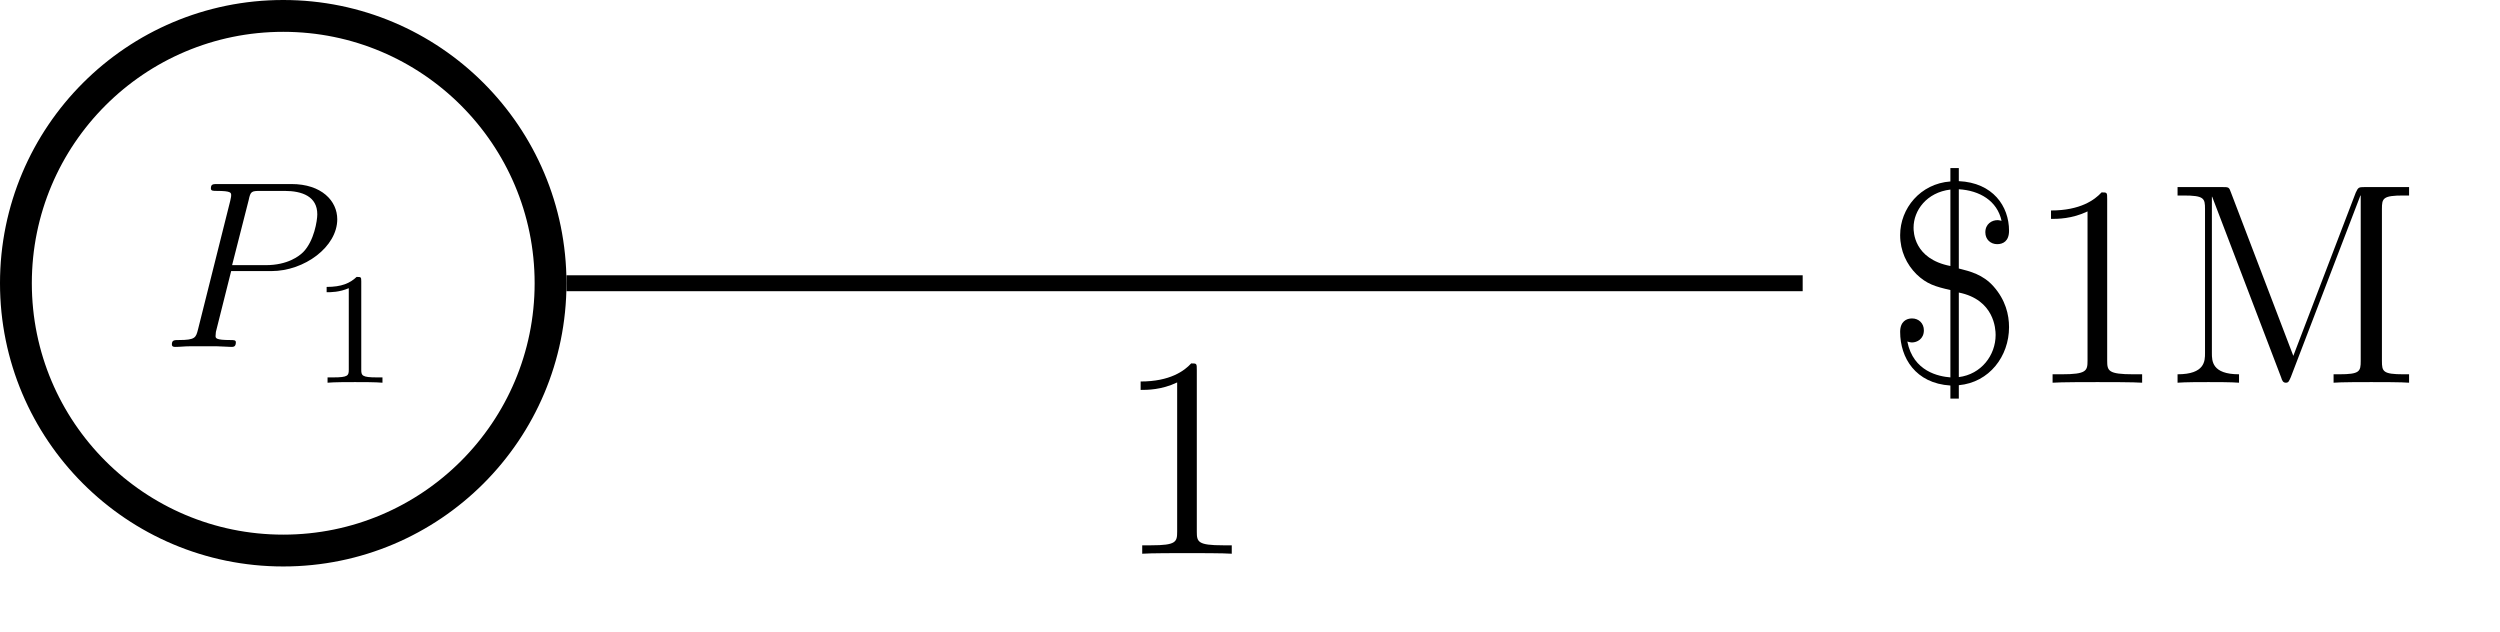 <?xml version="1.0" encoding="UTF-8"?>
<svg xmlns="http://www.w3.org/2000/svg" xmlns:xlink="http://www.w3.org/1999/xlink" width="125.193pt" height="31.631pt" viewBox="0 0 125.193 31.631" version="1.1">
<defs>
<g>
<symbol overflow="visible" id="glyph0-0">
<path style="stroke:none;" d=""/>
</symbol>
<symbol overflow="visible" id="glyph0-1">
<path style="stroke:none;" d="M 3.531 -3.797 L 5.547 -3.797 C 7.203 -3.797 8.844 -5.016 8.844 -6.391 C 8.844 -7.312 8.062 -8.156 6.547 -8.156 L 2.859 -8.156 C 2.625 -8.156 2.516 -8.156 2.516 -7.938 C 2.516 -7.812 2.625 -7.812 2.812 -7.812 C 3.531 -7.812 3.531 -7.719 3.531 -7.594 C 3.531 -7.562 3.531 -7.5 3.484 -7.312 L 1.875 -0.891 C 1.766 -0.469 1.75 -0.344 0.906 -0.344 C 0.688 -0.344 0.562 -0.344 0.562 -0.125 C 0.562 0 0.672 0 0.734 0 C 0.969 0 1.203 -0.031 1.438 -0.031 L 2.828 -0.031 C 3.062 -0.031 3.312 0 3.531 0 C 3.641 0 3.766 0 3.766 -0.234 C 3.766 -0.344 3.656 -0.344 3.484 -0.344 C 2.766 -0.344 2.75 -0.438 2.75 -0.547 C 2.75 -0.609 2.766 -0.688 2.766 -0.75 Z M 4.406 -7.344 C 4.5 -7.797 4.547 -7.812 5.016 -7.812 L 6.203 -7.812 C 7.094 -7.812 7.844 -7.531 7.844 -6.641 C 7.844 -6.328 7.688 -5.312 7.141 -4.75 C 6.938 -4.547 6.359 -4.094 5.266 -4.094 L 3.578 -4.094 Z M 4.406 -7.344 "/>
</symbol>
<symbol overflow="visible" id="glyph1-0">
<path style="stroke:none;" d=""/>
</symbol>
<symbol overflow="visible" id="glyph1-1">
<path style="stroke:none;" d="M 2.5 -5.078 C 2.5 -5.297 2.484 -5.297 2.266 -5.297 C 1.938 -4.984 1.516 -4.797 0.766 -4.797 L 0.766 -4.531 C 0.984 -4.531 1.406 -4.531 1.875 -4.734 L 1.875 -0.656 C 1.875 -0.359 1.844 -0.266 1.094 -0.266 L 0.812 -0.266 L 0.812 0 C 1.141 -0.031 1.828 -0.031 2.188 -0.031 C 2.547 -0.031 3.234 -0.031 3.562 0 L 3.562 -0.266 L 3.281 -0.266 C 2.531 -0.266 2.5 -0.359 2.5 -0.656 Z M 2.5 -5.078 "/>
</symbol>
<symbol overflow="visible" id="glyph2-0">
<path style="stroke:none;" d=""/>
</symbol>
<symbol overflow="visible" id="glyph2-1">
<path style="stroke:none;" d="M 3.719 -9.688 C 4.766 -9.625 5.641 -9.109 5.859 -8.109 C 5.719 -8.141 5.688 -8.141 5.656 -8.141 C 5.375 -8.141 5.047 -7.953 5.047 -7.531 C 5.047 -7.172 5.312 -6.938 5.641 -6.938 C 5.922 -6.938 6.234 -7.078 6.234 -7.609 C 6.234 -8.844 5.422 -10.016 3.719 -10.094 L 3.719 -10.75 L 3.297 -10.75 L 3.297 -10.078 C 1.797 -9.969 0.781 -8.734 0.781 -7.391 C 0.781 -6.594 1.109 -5.922 1.594 -5.438 C 2.109 -4.938 2.547 -4.812 3.297 -4.641 L 3.297 -0.266 C 2.734 -0.312 1.438 -0.547 1.141 -2.062 C 1.188 -2.047 1.297 -2.016 1.375 -2.016 C 1.625 -2.016 1.969 -2.188 1.969 -2.625 C 1.969 -2.969 1.719 -3.219 1.375 -3.219 C 1.094 -3.219 0.781 -3.062 0.781 -2.547 C 0.781 -1.25 1.547 0.031 3.297 0.141 L 3.297 0.797 L 3.719 0.797 L 3.719 0.125 C 5.25 -0.016 6.234 -1.328 6.234 -2.781 C 6.234 -3.406 6.062 -4.141 5.453 -4.828 C 4.922 -5.422 4.281 -5.578 3.719 -5.719 Z M 3.297 -5.844 C 1.453 -6.203 1.453 -7.578 1.453 -7.766 C 1.453 -8.625 2.109 -9.531 3.297 -9.672 Z M 3.719 -4.516 C 5.5 -4.156 5.562 -2.688 5.562 -2.391 C 5.562 -1.375 4.844 -0.422 3.719 -0.281 Z M 3.719 -4.516 "/>
</symbol>
<symbol overflow="visible" id="glyph2-2">
<path style="stroke:none;" d="M 4.125 -9.188 C 4.125 -9.531 4.125 -9.531 3.844 -9.531 C 3.5 -9.156 2.781 -8.625 1.312 -8.625 L 1.312 -8.203 C 1.641 -8.203 2.359 -8.203 3.141 -8.578 L 3.141 -1.109 C 3.141 -0.594 3.094 -0.422 1.844 -0.422 L 1.391 -0.422 L 1.391 0 C 1.781 -0.031 3.172 -0.031 3.641 -0.031 C 4.109 -0.031 5.5 -0.031 5.875 0 L 5.875 -0.422 L 5.438 -0.422 C 4.172 -0.422 4.125 -0.594 4.125 -1.109 Z M 4.125 -9.188 "/>
</symbol>
<symbol overflow="visible" id="glyph2-3">
<path style="stroke:none;" d="M 3.297 -9.531 C 3.203 -9.797 3.188 -9.797 2.859 -9.797 L 0.625 -9.797 L 0.625 -9.375 L 0.922 -9.375 C 1.953 -9.375 2 -9.234 2 -8.703 L 2 -1.484 C 2 -1.094 2 -0.422 0.625 -0.422 L 0.625 0 C 1 -0.031 1.766 -0.031 2.172 -0.031 C 2.562 -0.031 3.328 -0.031 3.703 0 L 3.703 -0.422 C 2.344 -0.422 2.344 -1.094 2.344 -1.484 L 2.344 -9.312 L 2.359 -9.312 L 5.812 -0.266 C 5.859 -0.109 5.906 0 6.047 0 C 6.188 0 6.203 -0.078 6.297 -0.281 L 9.781 -9.375 L 9.797 -9.375 L 9.797 -1.094 C 9.797 -0.562 9.75 -0.422 8.719 -0.422 L 8.438 -0.422 L 8.438 0 C 8.766 -0.031 9.906 -0.031 10.328 -0.031 C 10.75 -0.031 11.891 -0.031 12.219 0 L 12.219 -0.422 L 11.938 -0.422 C 10.906 -0.422 10.859 -0.562 10.859 -1.094 L 10.859 -8.703 C 10.859 -9.234 10.906 -9.375 11.938 -9.375 L 12.219 -9.375 L 12.219 -9.797 L 10 -9.797 C 9.688 -9.797 9.672 -9.781 9.547 -9.516 L 6.422 -1.344 Z M 3.297 -9.531 "/>
</symbol>
</g>
<clipPath id="clip1">
  <path d="M 0 0 L 51 0 L 51 31.633 L 0 31.633 Z M 0 0 "/>
</clipPath>
</defs>
<g id="surface1">
<g clip-path="url(#clip1)" clip-rule="nonzero">
<path style="fill:none;stroke-width:1.594;stroke-linecap:butt;stroke-linejoin:miter;stroke:rgb(0%,0%,0%);stroke-opacity:1;stroke-miterlimit:10;" d="M 13.386 0 C 13.386 7.395 7.394 13.387 -0 13.387 C -7.395 13.387 -13.387 7.395 -13.387 0 C -13.387 -7.394 -7.395 -13.386 -0 -13.386 C 7.394 -13.386 13.386 -7.394 13.386 0 Z M 13.386 0 " transform="matrix(1,0,0,-1,14.184,14.184)"/>
</g>
<g style="fill:rgb(0%,0%,0%);fill-opacity:1;">
  <use xlink:href="#glyph0-1" x="8.045" y="17.372"/>
</g>
<g style="fill:rgb(0%,0%,0%);fill-opacity:1;">
  <use xlink:href="#glyph1-1" x="15.591" y="19.165"/>
</g>
<g style="fill:rgb(0%,0%,0%);fill-opacity:1;">
  <use xlink:href="#glyph2-1" x="94.373" y="19.165"/>
  <use xlink:href="#glyph2-2" x="101.397" y="19.165"/>
  <use xlink:href="#glyph2-3" x="108.421" y="19.165"/>
</g>
<path style="fill:none;stroke-width:0.797;stroke-linecap:butt;stroke-linejoin:miter;stroke:rgb(0%,0%,0%);stroke-opacity:1;stroke-miterlimit:10;" d="M 14.183 0 L 76.089 0 " transform="matrix(1,0,0,-1,14.184,14.184)"/>
<g style="fill:rgb(0%,0%,0%);fill-opacity:1;">
  <use xlink:href="#glyph2-2" x="55.808" y="27.729"/>
</g>
</g>
</svg>
